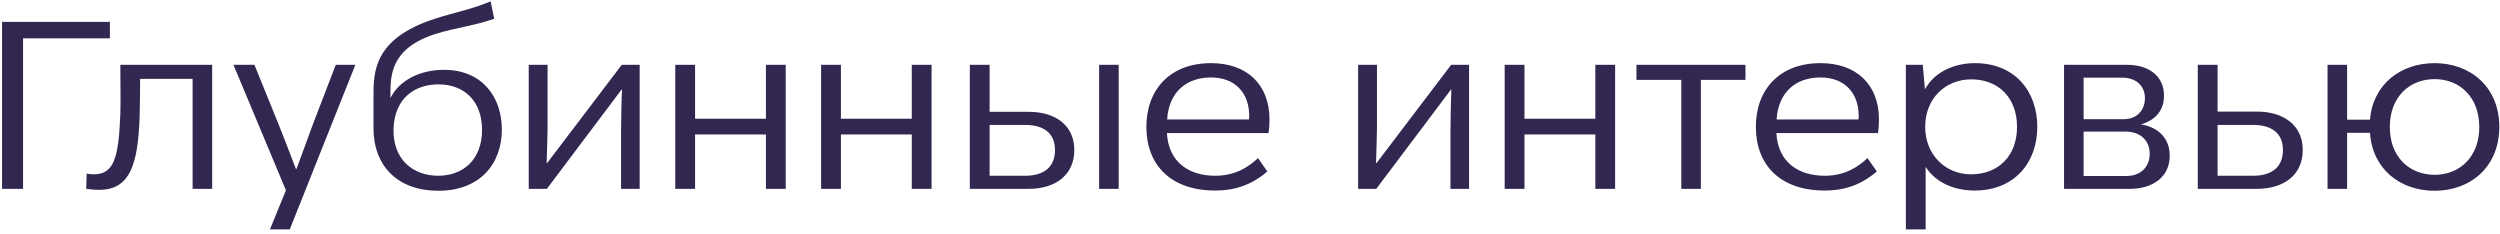 <?xml version="1.0" encoding="UTF-8"?> <svg xmlns="http://www.w3.org/2000/svg" width="503" height="47" viewBox="0 0 503 47" fill="none"><path d="M0.416 38V4.4H22.112V7.712H4.64V38H0.416ZM19.985 38.192C19.025 38.192 18.065 38.096 17.345 38L17.441 34.928C17.921 35.024 18.449 35.072 18.881 35.072C22.913 35.072 23.873 31.76 24.209 22.976C24.305 20.192 24.209 16.784 24.209 13.04H42.689V38H38.753V15.872H28.193C28.193 18.608 28.145 21.056 28.097 23.264C27.809 33.296 26.033 38.192 19.985 38.192ZM67.561 13.04H71.497L58.297 46.16H54.313L57.529 38.288L46.969 13.04H51.193L55.945 24.752C57.145 27.776 58.393 30.944 59.545 34.016H59.641C60.745 31.088 61.753 28.256 63.049 24.752L67.561 13.04ZM89.307 14.048C97.083 14.048 100.971 19.568 100.971 26.096C100.971 32.96 96.555 38.384 88.203 38.384C80.043 38.384 75.147 33.44 75.147 25.76V19.328C75.147 14.576 75.147 7.808 87.339 3.824C91.419 2.48 94.875 1.904 98.715 0.272L99.435 3.776C95.307 5.216 91.563 5.6 87.723 6.8C78.555 9.68 78.555 15.2 78.555 19.088V19.712C80.427 16.016 84.699 14.048 89.307 14.048ZM88.155 35.36C93.243 35.36 96.987 32.048 96.987 26.144C96.987 20.288 93.387 16.976 88.203 16.976C83.547 16.976 79.419 19.664 79.179 25.856C78.987 32.096 83.115 35.36 88.155 35.36ZM106.38 38V13.04H110.172V25.616C110.124 28.016 110.076 30.464 109.98 32.768L110.076 32.816L125.1 13.04H128.7V38H124.956V26.432C125.004 23.888 125.004 21.008 125.148 18.08L125.052 18.032L110.028 38H106.38ZM135.865 38V13.04H139.849V23.888H154.105V13.04H158.089V38H154.105V27.056H139.849V38H135.865ZM165.208 38V13.04H169.192V23.888H183.448V13.04H187.432V38H183.448V27.056H169.192V38H165.208ZM195.128 38V13.04H199.112V22.496H206.984C212.36 22.496 216.152 25.232 216.152 30.176C216.152 35.024 212.6 38 206.936 38H195.128ZM221.144 38V13.04H225.08V38H221.144ZM199.112 35.36H206.264C210.008 35.36 212.264 33.632 212.264 30.176C212.264 26.816 210.008 25.136 206.264 25.136H199.112V35.36ZM255.42 24.032C255.42 24.848 255.372 25.808 255.228 26.768H234.78C235.116 32.72 239.292 35.36 244.524 35.36C248.556 35.36 251.244 33.584 253.116 31.808L254.988 34.496C251.58 37.424 248.124 38.336 244.524 38.336C235.5 38.336 230.652 33.152 230.652 25.52C230.652 18.08 235.356 12.704 243.66 12.704C250.86 12.704 255.42 16.976 255.42 24.032ZM243.66 15.584C238.62 15.584 235.164 18.608 234.828 24.032H251.292C251.34 23.792 251.34 23.552 251.34 23.312C251.34 18.608 248.412 15.584 243.66 15.584ZM273.255 38V13.04H277.047V25.616C276.999 28.016 276.951 30.464 276.855 32.768L276.951 32.816L291.975 13.04H295.575V38H291.831V26.432C291.879 23.888 291.879 21.008 292.023 18.08L291.927 18.032L276.903 38H273.255ZM302.74 38V13.04H306.724V23.888H320.98V13.04H324.964V38H320.98V27.056H306.724V38H302.74ZM338.275 38V16.064H329.251V13.04H351.187V16.064H342.211V38H338.275ZM378.045 24.032C378.045 24.848 377.997 25.808 377.853 26.768H357.405C357.741 32.72 361.917 35.36 367.149 35.36C371.181 35.36 373.869 33.584 375.741 31.808L377.613 34.496C374.205 37.424 370.749 38.336 367.149 38.336C358.125 38.336 353.277 33.152 353.277 25.52C353.277 18.08 357.981 12.704 366.285 12.704C373.485 12.704 378.045 16.976 378.045 24.032ZM366.285 15.584C361.245 15.584 357.789 18.608 357.453 24.032H373.917C373.965 23.792 373.965 23.552 373.965 23.312C373.965 18.608 371.037 15.584 366.285 15.584ZM397.33 12.704C405.394 12.704 409.906 18.368 409.906 25.52C409.906 32.672 405.346 38.336 397.282 38.336C393.058 38.336 389.41 36.656 387.442 33.584V46.16H383.458V13.04H386.866L387.298 17.984C389.266 14.336 393.394 12.704 397.33 12.704ZM396.562 35.072C402.082 35.072 405.826 31.376 405.826 25.52C405.826 19.664 402.082 15.968 396.61 15.968C391.426 15.968 387.346 19.808 387.346 25.52C387.346 31.04 391.33 35.072 396.562 35.072ZM430.742 25.04C433.334 25.376 436.55 27.152 436.55 31.328C436.55 35.504 433.286 38 428.486 38H415.286V13.04H427.91C432.326 13.04 435.398 15.248 435.398 19.28C435.398 22.784 432.95 24.416 430.742 25.04ZM419.222 15.632V23.984H427.238C429.974 23.984 431.558 22.16 431.558 19.76C431.558 17.168 429.638 15.632 427.094 15.632H419.222ZM427.862 35.408C430.598 35.408 432.518 33.68 432.518 30.944C432.518 28.352 430.742 26.48 427.67 26.48H419.222V35.408H427.862ZM442.193 38V13.04H446.177V22.448H454.049C459.521 22.448 463.313 25.232 463.313 30.176C463.313 35.024 459.761 38 454.001 38H442.193ZM446.177 35.36H453.329C457.073 35.36 459.329 33.632 459.329 30.176C459.329 26.816 457.073 25.136 453.329 25.136H446.177V35.36ZM489.854 38.384C482.894 38.384 477.326 34.016 476.846 26.72H472.238V38H468.302V13.04H472.238V24.08H476.846C477.422 16.928 483.038 12.704 489.854 12.704C497.102 12.704 502.862 17.552 502.862 25.52C502.862 33.584 497.054 38.384 489.854 38.384ZM489.854 35.168C494.894 35.168 498.83 31.568 498.83 25.568C498.83 19.52 494.894 15.92 489.854 15.92C484.766 15.92 480.83 19.52 480.83 25.568C480.83 31.568 484.766 35.168 489.854 35.168Z" fill="#322750"></path></svg> 